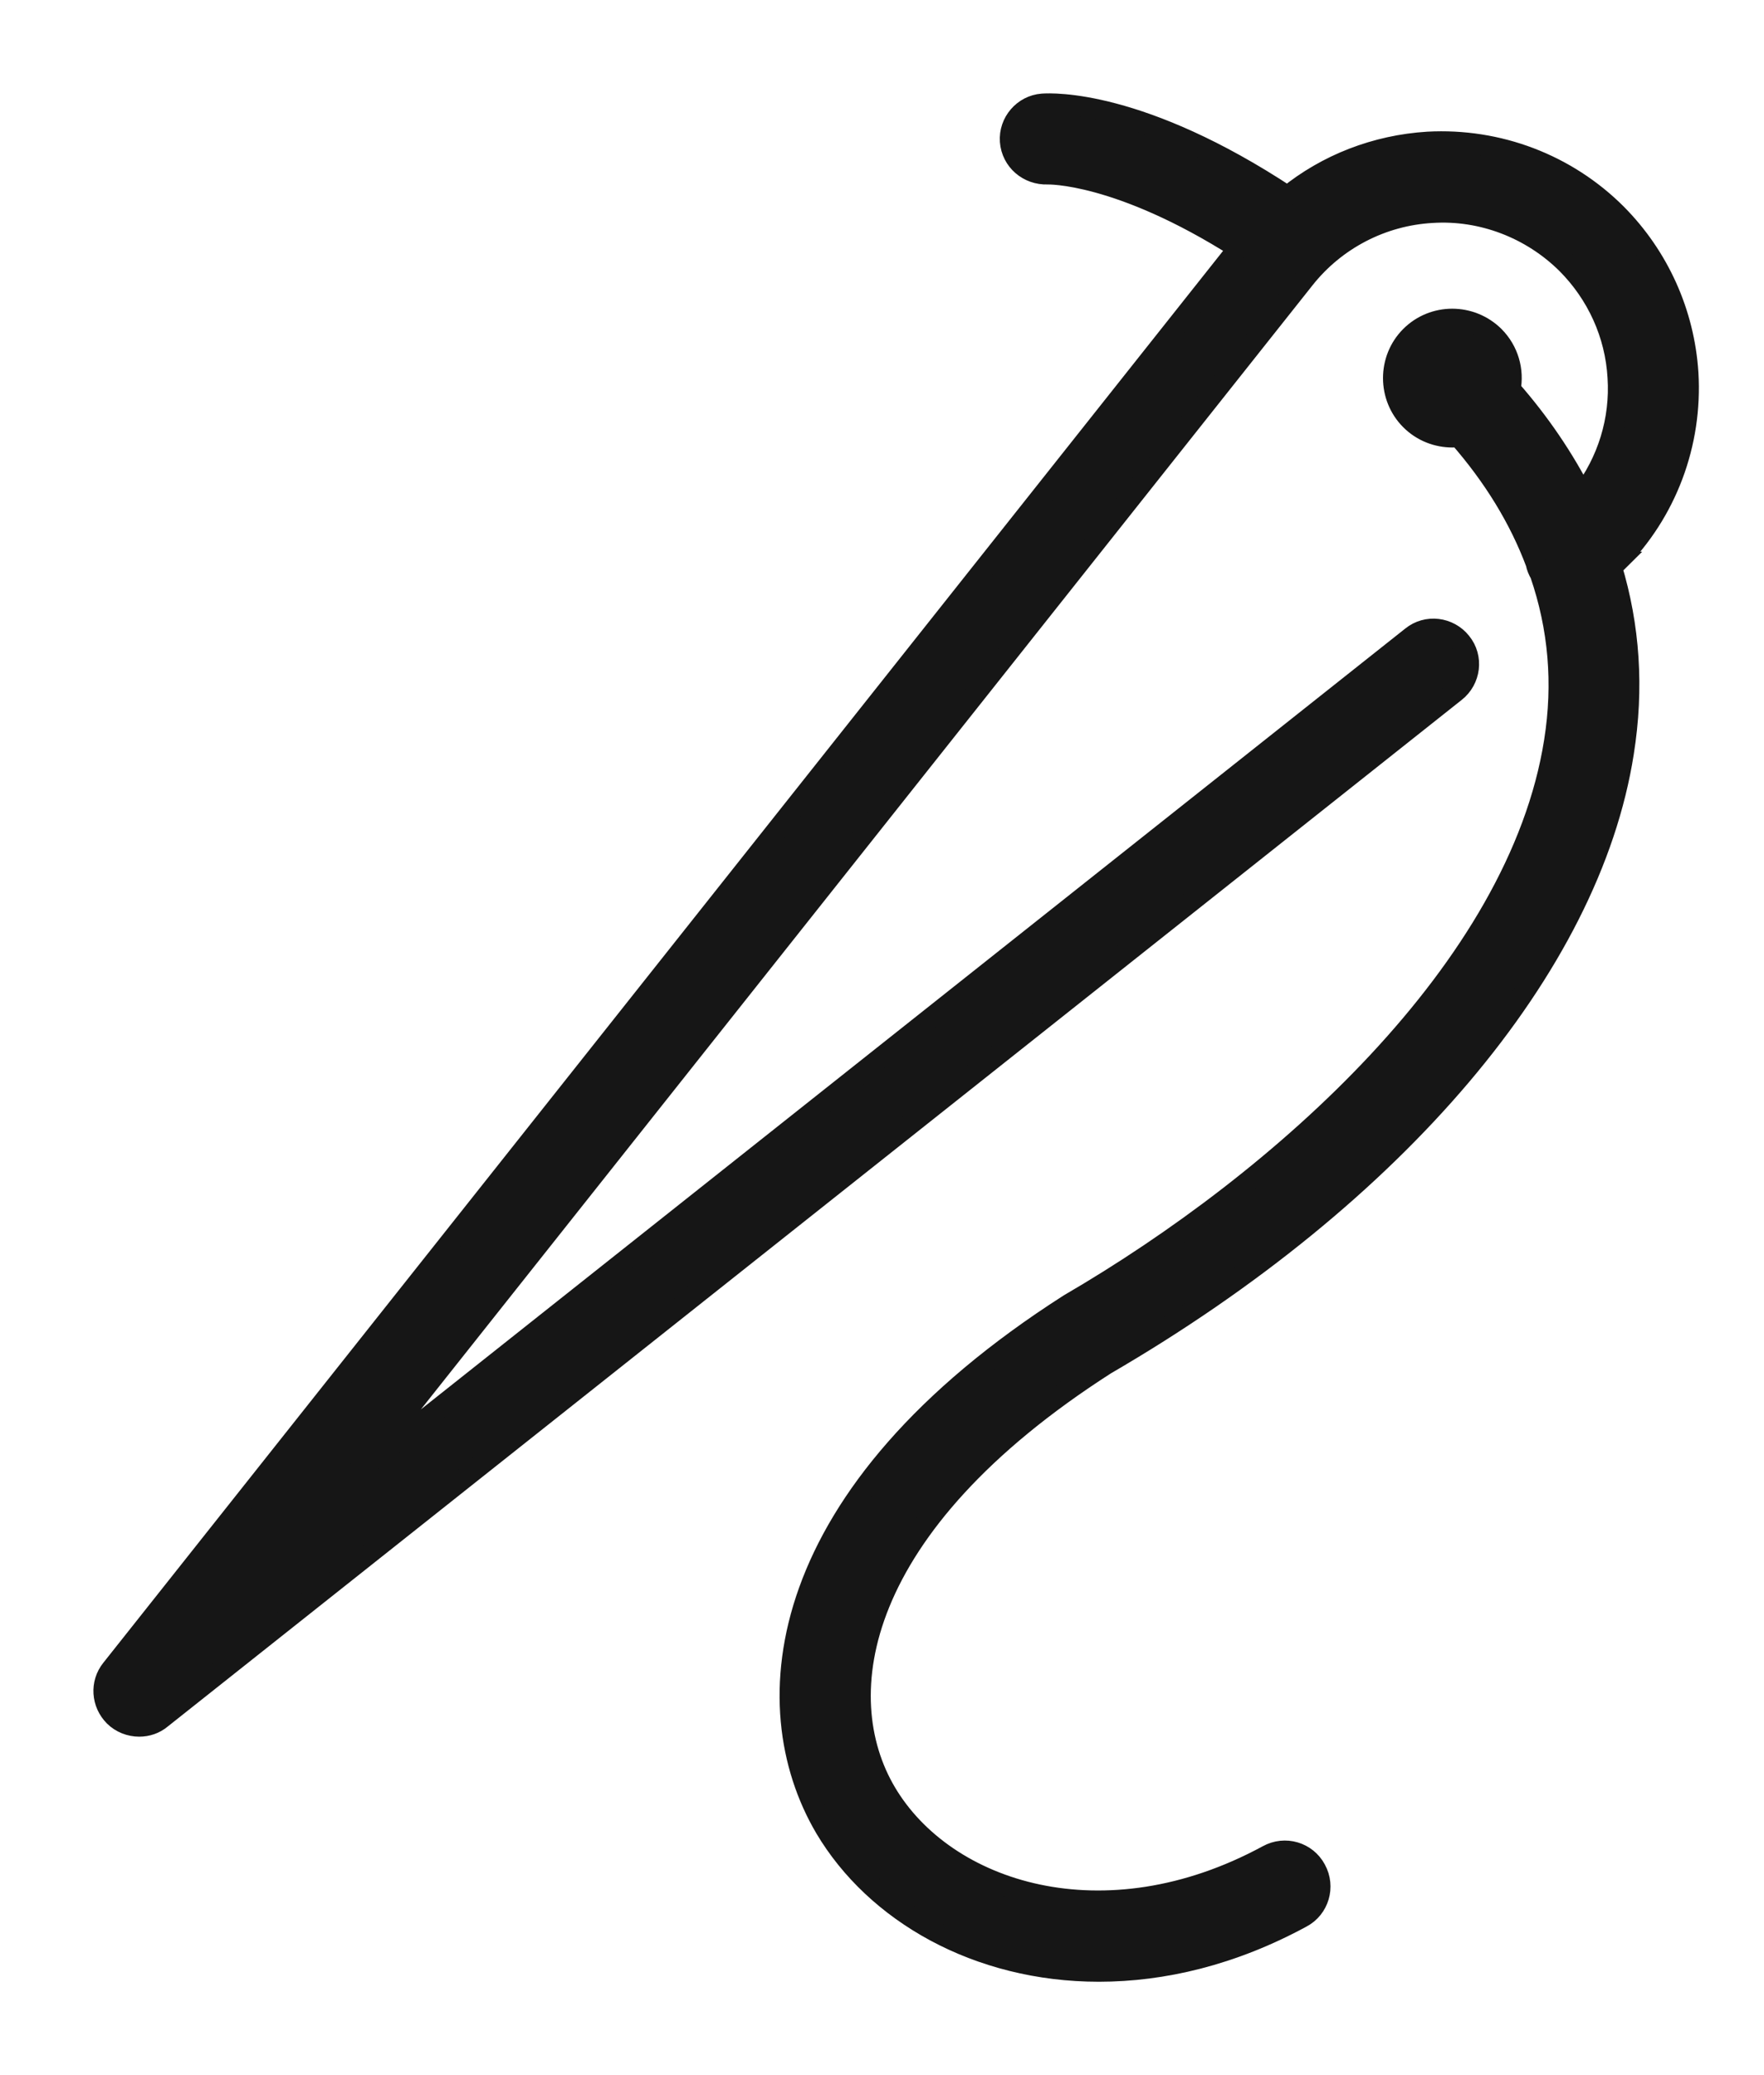 <svg xmlns="http://www.w3.org/2000/svg" fill="none" viewBox="0 0 17 20" height="20" width="17">
<path stroke-width="0.2" stroke="#161616" fill="#161616" d="M15.582 5.417C16.061 4.937 16.309 4.275 16.268 3.595C16.231 3.017 15.986 2.473 15.578 2.062C15.099 1.583 14.44 1.332 13.76 1.369C13.261 1.4 12.788 1.583 12.408 1.892C10.997 0.961 10.144 0.995 10.046 1.002C9.862 1.016 9.723 1.179 9.736 1.362C9.75 1.549 9.91 1.685 10.097 1.678C10.1 1.678 10.78 1.658 11.935 2.392L1.074 16.088C0.965 16.224 0.979 16.417 1.101 16.54C1.165 16.604 1.254 16.638 1.342 16.638C1.417 16.638 1.492 16.614 1.553 16.563L14.025 6.667C14.171 6.552 14.199 6.337 14.08 6.191C13.964 6.045 13.75 6.018 13.604 6.137L3.439 14.201L12.571 2.687C12.87 2.31 13.318 2.076 13.801 2.049C14.28 2.018 14.756 2.201 15.099 2.541C15.391 2.834 15.568 3.221 15.592 3.636C15.619 4.047 15.493 4.448 15.249 4.767C15.069 4.417 14.841 4.077 14.555 3.751C14.589 3.571 14.538 3.381 14.399 3.241C14.175 3.02 13.815 3.02 13.594 3.241C13.373 3.462 13.373 3.826 13.594 4.047C13.706 4.159 13.852 4.213 13.998 4.213C14.018 4.213 14.036 4.21 14.056 4.206C14.396 4.594 14.644 5.002 14.803 5.427C14.81 5.464 14.824 5.498 14.844 5.532C15.021 6.048 15.069 6.585 14.98 7.146C14.634 9.342 12.347 11.381 10.304 12.57C7.449 14.395 7.255 16.431 7.952 17.617C8.435 18.433 9.42 19 10.59 19C11.208 19 11.874 18.844 12.544 18.48C12.71 18.392 12.771 18.184 12.68 18.018C12.591 17.851 12.384 17.79 12.217 17.882C10.644 18.735 9.108 18.242 8.537 17.274C7.99 16.346 8.221 14.711 10.654 13.151C13.458 11.52 15.324 9.318 15.646 7.255C15.745 6.633 15.704 6.035 15.531 5.464C15.548 5.447 15.568 5.434 15.585 5.417L15.582 5.417Z"></path>
</svg>
